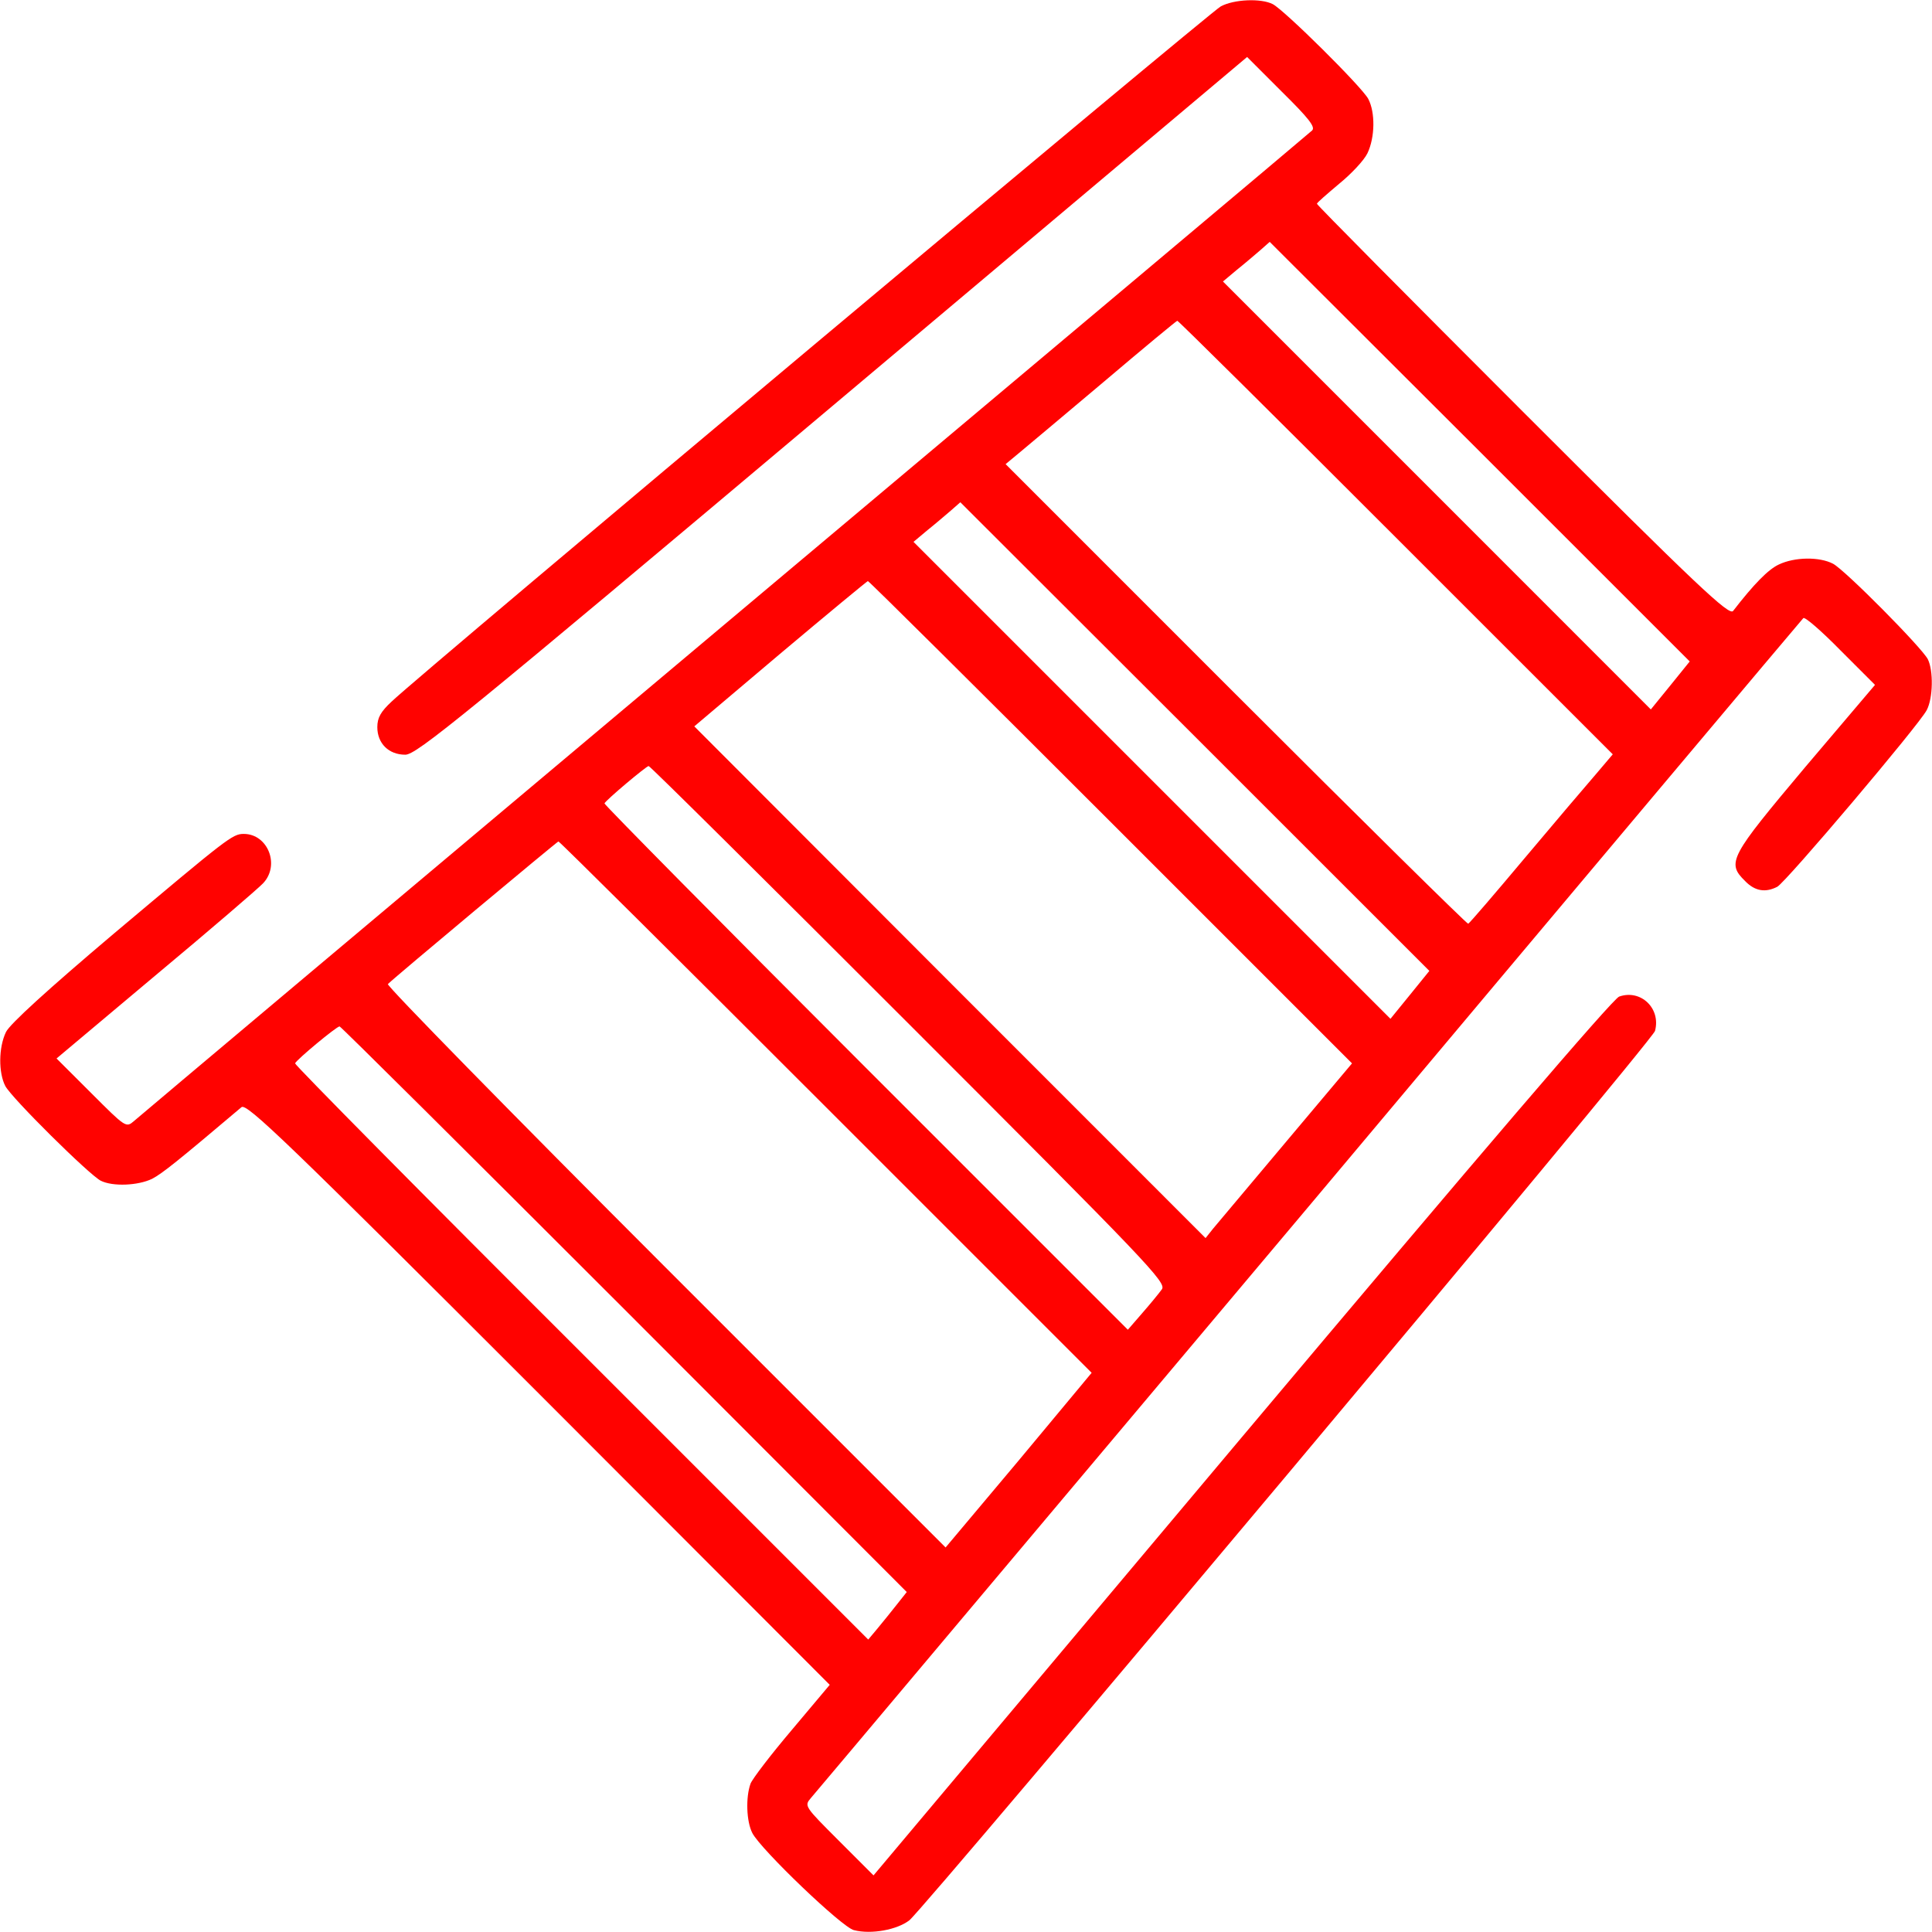 <svg xmlns="http://www.w3.org/2000/svg" width="30" height="30" viewBox="0 0 30 30" fill="none"><g clip-path="url(#clip0_491_1554)"><path d="M18.955 0.1C18.791 0.188 6.533 10.459 6.082 10.893C5.912 11.051 5.859 11.145 5.859 11.291C5.859 11.543 6.035 11.719 6.293 11.719C6.468 11.719 7.154 11.162 12.925 6.305L19.365 0.885L19.904 1.424C20.326 1.84 20.431 1.975 20.373 2.027C20.337 2.063 16.23 5.514 11.25 9.697C6.269 13.881 2.144 17.35 2.08 17.408C1.957 17.514 1.951 17.508 1.418 16.975L0.878 16.436L2.414 15.146C3.263 14.438 4.013 13.793 4.084 13.717C4.353 13.436 4.16 12.949 3.785 12.949C3.609 12.949 3.539 13.008 1.769 14.496C0.744 15.363 0.152 15.902 0.093 16.025C-0.024 16.266 -0.024 16.658 0.082 16.863C0.181 17.051 1.382 18.24 1.564 18.334C1.752 18.428 2.144 18.41 2.361 18.305C2.519 18.223 2.753 18.035 3.75 17.192C3.832 17.127 4.464 17.736 8.367 21.639L12.884 26.162L12.298 26.859C11.97 27.246 11.683 27.621 11.654 27.697C11.578 27.908 11.589 28.283 11.683 28.465C11.818 28.723 13.078 29.93 13.259 29.971C13.529 30.041 13.933 29.965 14.121 29.818C14.384 29.602 25.664 16.16 25.699 16.008C25.793 15.656 25.476 15.357 25.142 15.475C25.043 15.51 22.962 17.942 19.277 22.324L13.564 29.121L13.025 28.582C12.492 28.049 12.486 28.043 12.591 27.92C12.65 27.855 16.13 23.713 20.332 18.721C24.527 13.723 27.978 9.621 28.002 9.598C28.025 9.574 28.283 9.797 28.576 10.096L29.115 10.635L28.031 11.912C26.859 13.307 26.806 13.395 27.099 13.682C27.252 13.84 27.416 13.863 27.597 13.77C27.732 13.699 29.8 11.256 29.918 11.027C30.017 10.84 30.023 10.412 29.935 10.236C29.841 10.055 28.652 8.854 28.464 8.754C28.253 8.643 27.867 8.648 27.621 8.766C27.457 8.842 27.234 9.07 26.912 9.486C26.853 9.568 26.367 9.111 23.642 6.387C21.884 4.629 20.449 3.182 20.449 3.164C20.449 3.147 20.607 3.012 20.794 2.854C20.982 2.701 21.181 2.49 21.234 2.379C21.351 2.133 21.357 1.746 21.246 1.535C21.146 1.348 19.945 0.158 19.763 0.064C19.582 -0.029 19.16 -0.012 18.955 0.1ZM25.939 10.641L25.634 11.016L22.312 7.693L18.99 4.371L19.207 4.189C19.324 4.096 19.488 3.955 19.57 3.885L19.716 3.756L22.98 7.014L26.238 10.271L25.939 10.641ZM21.673 8.344L25.043 11.713L24.779 12.024C24.632 12.193 24.134 12.779 23.671 13.33C23.214 13.875 22.822 14.332 22.798 14.344C22.781 14.35 21.158 12.75 19.189 10.781L15.615 7.207L15.82 7.037C15.931 6.943 16.529 6.445 17.138 5.93C17.753 5.408 18.263 4.986 18.281 4.981C18.298 4.981 19.822 6.492 21.673 8.344ZM21.896 15.445L21.591 15.82L17.888 12.117L14.185 8.414L14.402 8.232C14.519 8.139 14.683 7.998 14.765 7.928L14.912 7.799L18.556 11.438L22.195 15.076L21.896 15.445ZM17.25 12.768L20.994 16.512L19.974 17.725C19.412 18.393 18.902 19.002 18.837 19.078L18.72 19.225L14.748 15.252L10.781 11.279L12.111 10.154C12.849 9.533 13.459 9.029 13.476 9.023C13.494 9.023 15.193 10.711 17.25 12.768ZM14.115 15.902C17.841 19.629 18.117 19.916 18.041 20.021C17.994 20.086 17.859 20.25 17.736 20.391L17.513 20.648L13.447 16.582C11.209 14.344 9.38 12.492 9.386 12.475C9.41 12.422 10.037 11.895 10.072 11.895C10.095 11.895 11.912 13.699 14.115 15.902ZM12.826 17.192L16.951 21.317L15.82 22.676L14.683 24.029L10.33 19.676C7.939 17.285 6 15.305 6.023 15.281C6.14 15.164 8.648 13.072 8.671 13.066C8.689 13.066 10.558 14.924 12.826 17.192ZM9.691 20.326L14.08 24.721L13.927 24.914C13.845 25.02 13.71 25.184 13.629 25.283L13.482 25.459L9.029 21.006C6.574 18.557 4.576 16.535 4.582 16.512C4.599 16.459 5.226 15.938 5.273 15.938C5.291 15.938 7.277 17.912 9.691 20.326Z" fill="#FF0200"></path></g><defs><clipPath id="clip0_491_1554"><rect width="30" height="30" fill="white"></rect></clipPath></defs></svg>